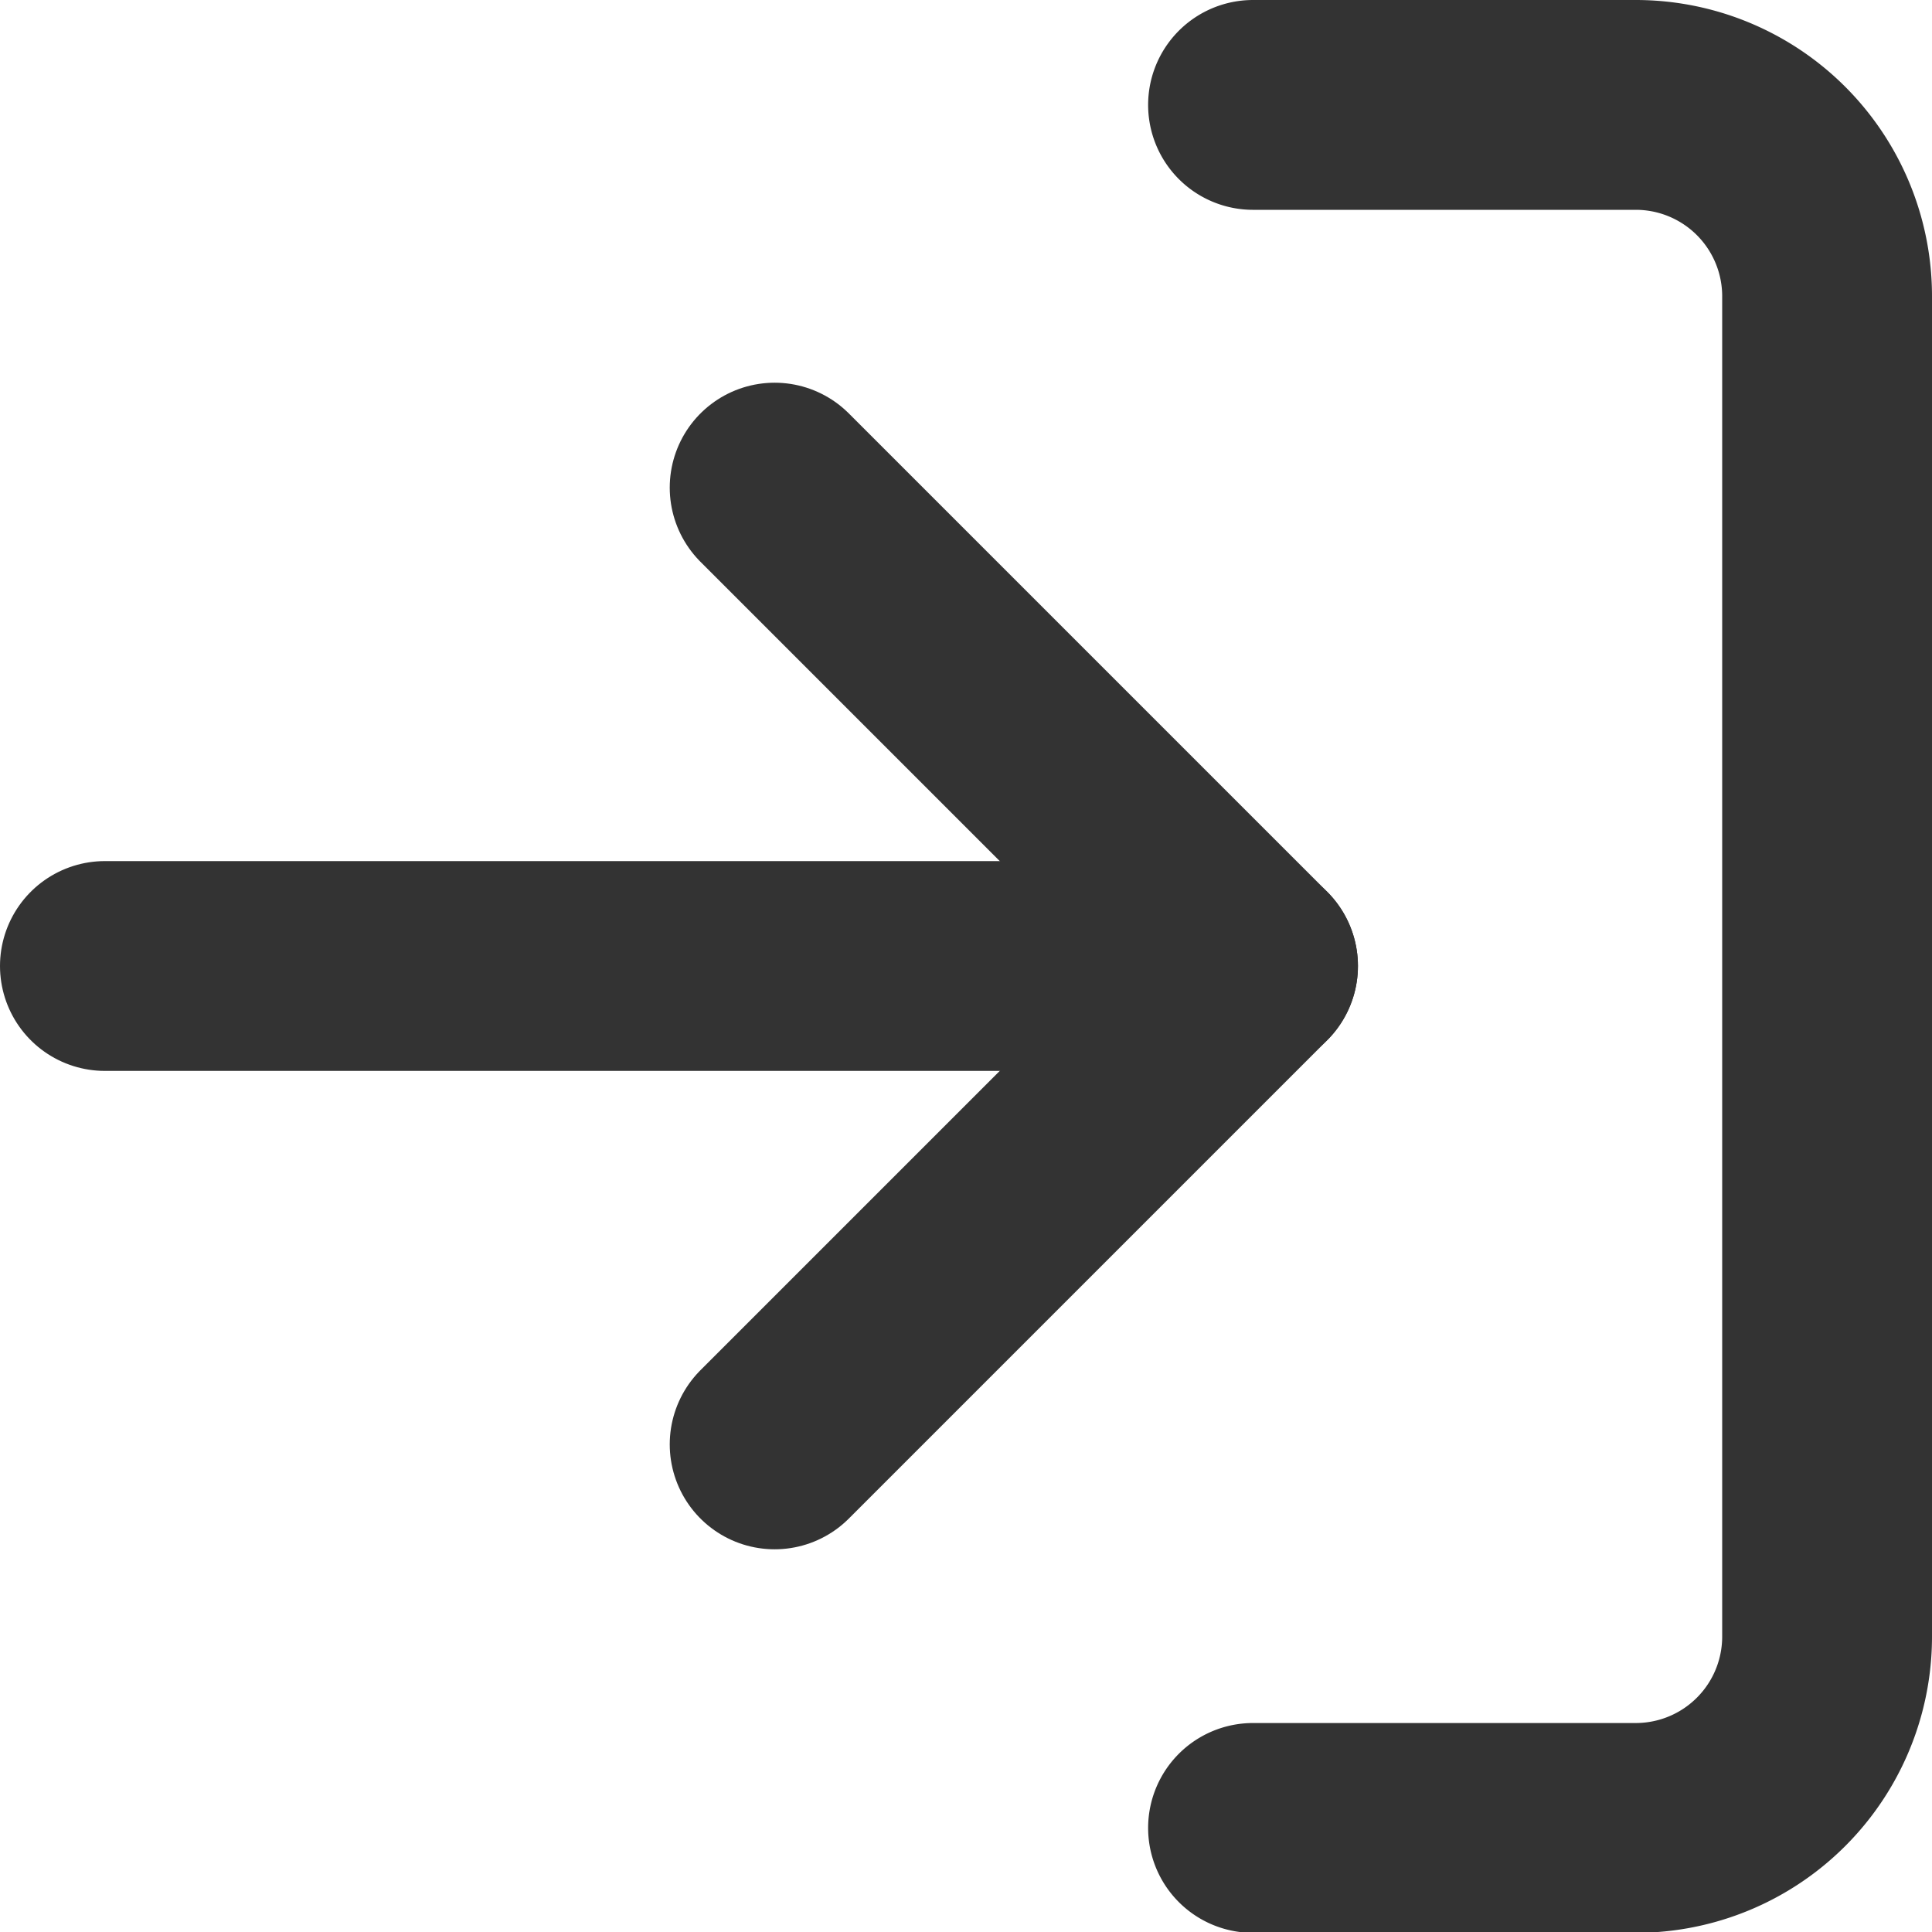 <svg xmlns="http://www.w3.org/2000/svg" width="9.208" height="9.208" viewBox="0 0 9.208 9.208">
  <g id="Icon_feather-log-in" data-name="Icon feather-log-in" transform="translate(-4 -4)">
    <path id="Path_7412" data-name="Path 7412" d="M22.5,4.5h1.824a.912.912,0,0,1,.912.912V11.8a.912.912,0,0,1-.912.912H22.5" transform="translate(-12.528 0)" fill="none" stroke="#333" stroke-linecap="round" stroke-linejoin="round" stroke-width="1"/>
    <path id="Path_7413" data-name="Path 7413" d="M15,15.06l2.28-2.28L15,10.5" transform="translate(-7.308 -4.176)" fill="none" stroke="#333" stroke-linecap="round" stroke-linejoin="round" stroke-width="1"/>
    <path id="Path_7414" data-name="Path 7414" d="M9.972,18H4.5" transform="translate(0 -9.396)" fill="none" stroke="#333" stroke-linecap="round" stroke-linejoin="round" stroke-width="1"/>
  </g>
</svg>
